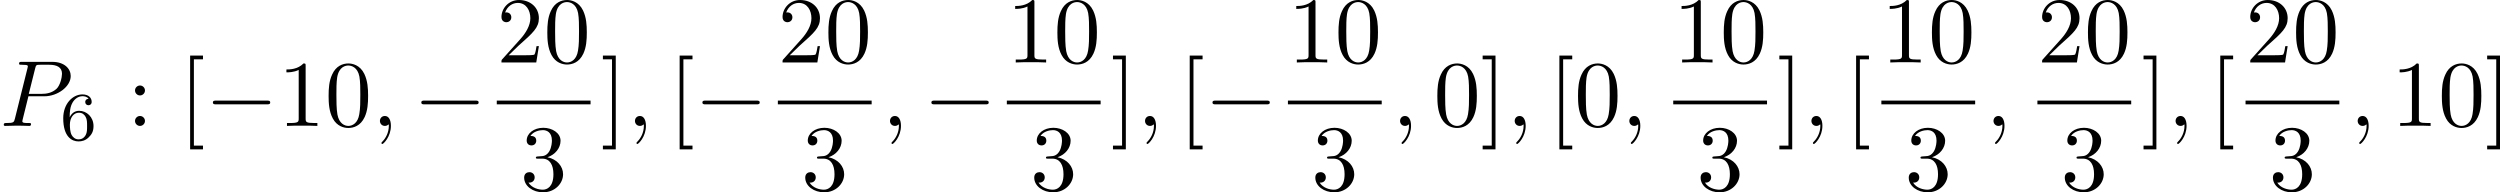 <?xml version='1.0' encoding='UTF-8'?>
<!-- This file was generated by dvisvgm 2.13.3 -->
<svg version='1.1' xmlns='http://www.w3.org/2000/svg' xmlns:xlink='http://www.w3.org/1999/xlink' width='581.561pt' height='44.737pt' viewBox='189.813 454.242 581.561 44.737'>
<defs>
<path id='g7-48' d='M5.018-3.491C5.018-4.364 4.964-5.236 4.582-6.044C4.08-7.091 3.185-7.265 2.727-7.265C2.073-7.265 1.276-6.982 .829-5.967C.48-5.215 .425-4.364 .425-3.491C.425-2.673 .469-1.691 .916-.862C1.385 .022 2.182 .24 2.716 .24C3.305 .24 4.135 .011 4.615-1.025C4.964-1.778 5.018-2.629 5.018-3.491ZM2.716 0C2.291 0 1.647-.273 1.451-1.32C1.331-1.975 1.331-2.978 1.331-3.622C1.331-4.32 1.331-5.04 1.418-5.629C1.625-6.927 2.444-7.025 2.716-7.025C3.076-7.025 3.796-6.829 4.004-5.749C4.113-5.138 4.113-4.309 4.113-3.622C4.113-2.804 4.113-2.062 3.993-1.364C3.829-.327 3.207 0 2.716 0Z'/>
<path id='g7-49' d='M3.207-6.982C3.207-7.244 3.207-7.265 2.956-7.265C2.28-6.567 1.32-6.567 .971-6.567V-6.229C1.189-6.229 1.833-6.229 2.4-6.513V-.862C2.4-.469 2.367-.338 1.385-.338H1.036V0C1.418-.033 2.367-.033 2.804-.033S4.189-.033 4.571 0V-.338H4.222C3.24-.338 3.207-.458 3.207-.862V-6.982Z'/>
<path id='g7-50' d='M1.385-.84L2.542-1.964C4.244-3.469 4.898-4.058 4.898-5.149C4.898-6.393 3.916-7.265 2.585-7.265C1.353-7.265 .545-6.262 .545-5.291C.545-4.68 1.091-4.68 1.124-4.68C1.309-4.68 1.691-4.811 1.691-5.258C1.691-5.542 1.495-5.825 1.113-5.825C1.025-5.825 1.004-5.825 .971-5.815C1.222-6.524 1.811-6.927 2.444-6.927C3.436-6.927 3.905-6.044 3.905-5.149C3.905-4.276 3.36-3.415 2.76-2.738L.665-.404C.545-.284 .545-.262 .545 0H4.593L4.898-1.898H4.625C4.571-1.571 4.495-1.091 4.385-.927C4.309-.84 3.589-.84 3.349-.84H1.385Z'/>
<path id='g7-51' d='M3.164-3.84C4.058-4.135 4.691-4.898 4.691-5.76C4.691-6.655 3.731-7.265 2.684-7.265C1.582-7.265 .753-6.611 .753-5.782C.753-5.422 .993-5.215 1.309-5.215C1.647-5.215 1.865-5.455 1.865-5.771C1.865-6.316 1.353-6.316 1.189-6.316C1.527-6.851 2.247-6.993 2.64-6.993C3.087-6.993 3.687-6.753 3.687-5.771C3.687-5.64 3.665-5.007 3.382-4.527C3.055-4.004 2.684-3.971 2.411-3.96C2.324-3.949 2.062-3.927 1.985-3.927C1.898-3.916 1.822-3.905 1.822-3.796C1.822-3.676 1.898-3.676 2.084-3.676H2.564C3.458-3.676 3.862-2.935 3.862-1.865C3.862-.382 3.109-.065 2.629-.065C2.16-.065 1.342-.251 .96-.895C1.342-.84 1.68-1.08 1.68-1.495C1.68-1.887 1.385-2.105 1.069-2.105C.807-2.105 .458-1.953 .458-1.473C.458-.48 1.473 .24 2.662 .24C3.993 .24 4.985-.753 4.985-1.865C4.985-2.76 4.298-3.611 3.164-3.84Z'/>
<path id='g7-58' d='M2.095-4.124C2.095-4.44 1.833-4.702 1.516-4.702S.938-4.44 .938-4.124S1.2-3.545 1.516-3.545S2.095-3.807 2.095-4.124ZM2.095-.578C2.095-.895 1.833-1.156 1.516-1.156S.938-.895 .938-.578S1.2 0 1.516 0S2.095-.262 2.095-.578Z'/>
<path id='g7-91' d='M2.782 2.727V2.291H1.724V-7.745H2.782V-8.182H1.287V2.727H2.782Z'/>
<path id='g7-93' d='M1.735-8.182H.24V-7.745H1.298V2.291H.24V2.727H1.735V-8.182Z'/>
<path id='g2-0' d='M7.189-2.509C7.375-2.509 7.571-2.509 7.571-2.727S7.375-2.945 7.189-2.945H1.287C1.102-2.945 .905-2.945 .905-2.727S1.102-2.509 1.287-2.509H7.189Z'/>
<path id='g5-54' d='M1.1-2.638C1.1-3.3 1.156-3.881 1.443-4.368C1.682-4.766 2.088-5.093 2.59-5.093C2.75-5.093 3.116-5.069 3.3-4.79C2.941-4.774 2.909-4.503 2.909-4.415C2.909-4.176 3.092-4.041 3.284-4.041C3.427-4.041 3.658-4.129 3.658-4.431C3.658-4.91 3.3-5.3 2.582-5.3C1.474-5.3 .351-4.248 .351-2.527C.351-.367 1.355 .167 2.128 .167C2.511 .167 2.925 .064 3.284-.279C3.602-.59 3.873-.925 3.873-1.618C3.873-2.662 3.084-3.395 2.2-3.395C1.626-3.395 1.283-3.029 1.1-2.638ZM2.128-.072C1.706-.072 1.443-.367 1.323-.59C1.14-.948 1.124-1.49 1.124-1.793C1.124-2.582 1.554-3.172 2.168-3.172C2.566-3.172 2.805-2.965 2.957-2.686C3.124-2.391 3.124-2.032 3.124-1.626S3.124-.869 2.965-.582C2.758-.215 2.479-.072 2.128-.072Z'/>
<path id='g4-59' d='M2.215-.011C2.215-.731 1.942-1.156 1.516-1.156C1.156-1.156 .938-.884 .938-.578C.938-.284 1.156 0 1.516 0C1.647 0 1.789-.044 1.898-.142C1.931-.164 1.942-.175 1.953-.175S1.975-.164 1.975-.011C1.975 .796 1.593 1.451 1.233 1.811C1.113 1.931 1.113 1.953 1.113 1.985C1.113 2.062 1.167 2.105 1.222 2.105C1.342 2.105 2.215 1.265 2.215-.011Z'/>
<path id='g4-80' d='M3.305-3.447H5.16C6.709-3.447 8.225-4.582 8.225-5.804C8.225-6.644 7.505-7.451 6.076-7.451H2.542C2.335-7.451 2.215-7.451 2.215-7.244C2.215-7.113 2.313-7.113 2.531-7.113C2.673-7.113 2.869-7.102 3-7.091C3.175-7.069 3.24-7.036 3.24-6.916C3.24-6.873 3.229-6.84 3.196-6.709L1.735-.851C1.625-.425 1.604-.338 .742-.338C.556-.338 .436-.338 .436-.131C.436 0 .567 0 .6 0C.905 0 1.68-.033 1.985-.033C2.215-.033 2.455-.022 2.684-.022C2.924-.022 3.164 0 3.393 0C3.469 0 3.611 0 3.611-.218C3.611-.338 3.513-.338 3.305-.338C2.902-.338 2.596-.338 2.596-.535C2.596-.6 2.618-.655 2.629-.72L3.305-3.447ZM4.091-6.698C4.189-7.08 4.211-7.113 4.68-7.113H5.727C6.633-7.113 7.211-6.818 7.211-6.065C7.211-5.64 6.993-4.702 6.567-4.309C6.022-3.818 5.367-3.731 4.887-3.731H3.349L4.091-6.698Z'/>
</defs>
<g id='page12' transform='matrix(2 0 0 2 0 0)'>
<use x='94.907' y='241.767' xlink:href='#g4-80'/>
<use x='101.911' y='243.403' xlink:href='#g5-54'/>
<use x='109.673' y='241.767' xlink:href='#g7-58'/>
<use x='115.734' y='241.767' xlink:href='#g7-91'/>
<use x='118.764' y='241.767' xlink:href='#g2-0'/>
<use x='127.249' y='241.767' xlink:href='#g7-49'/>
<use x='132.703' y='241.767' xlink:href='#g7-48'/>
<use x='138.158' y='241.767' xlink:href='#g4-59'/>
<use x='143.006' y='241.767' xlink:href='#g2-0'/>
<use x='152.687' y='234.387' xlink:href='#g7-50'/>
<use x='158.141' y='234.387' xlink:href='#g7-48'/>
<rect x='152.687' y='238.821' height='.436' width='10.909'/>
<use x='155.414' y='249.25' xlink:href='#g7-51'/>
<use x='164.791' y='241.767' xlink:href='#g7-93'/>
<use x='167.822' y='241.767' xlink:href='#g4-59'/>
<use x='172.67' y='241.767' xlink:href='#g7-91'/>
<use x='175.7' y='241.767' xlink:href='#g2-0'/>
<use x='185.381' y='234.387' xlink:href='#g7-50'/>
<use x='190.835' y='234.387' xlink:href='#g7-48'/>
<rect x='185.381' y='238.821' height='.436' width='10.909'/>
<use x='188.108' y='249.25' xlink:href='#g7-51'/>
<use x='197.485' y='241.767' xlink:href='#g4-59'/>
<use x='202.334' y='241.767' xlink:href='#g2-0'/>
<use x='212.014' y='234.387' xlink:href='#g7-49'/>
<use x='217.469' y='234.387' xlink:href='#g7-48'/>
<rect x='212.014' y='238.821' height='.436' width='10.909'/>
<use x='214.742' y='249.25' xlink:href='#g7-51'/>
<use x='224.119' y='241.767' xlink:href='#g7-93'/>
<use x='227.149' y='241.767' xlink:href='#g4-59'/>
<use x='231.998' y='241.767' xlink:href='#g7-91'/>
<use x='235.028' y='241.767' xlink:href='#g2-0'/>
<use x='244.708' y='234.387' xlink:href='#g7-49'/>
<use x='250.163' y='234.387' xlink:href='#g7-48'/>
<rect x='244.708' y='238.821' height='.436' width='10.909'/>
<use x='247.436' y='249.25' xlink:href='#g7-51'/>
<use x='256.813' y='241.767' xlink:href='#g4-59'/>
<use x='261.662' y='241.767' xlink:href='#g7-48'/>
<use x='267.116' y='241.767' xlink:href='#g7-93'/>
<use x='270.146' y='241.767' xlink:href='#g4-59'/>
<use x='274.995' y='241.767' xlink:href='#g7-91'/>
<use x='278.025' y='241.767' xlink:href='#g7-48'/>
<use x='283.48' y='241.767' xlink:href='#g4-59'/>
<use x='289.524' y='234.387' xlink:href='#g7-49'/>
<use x='294.978' y='234.387' xlink:href='#g7-48'/>
<rect x='289.524' y='238.821' height='.436' width='10.909'/>
<use x='292.251' y='249.25' xlink:href='#g7-51'/>
<use x='301.628' y='241.767' xlink:href='#g7-93'/>
<use x='304.659' y='241.767' xlink:href='#g4-59'/>
<use x='309.507' y='241.767' xlink:href='#g7-91'/>
<use x='313.733' y='234.387' xlink:href='#g7-49'/>
<use x='319.187' y='234.387' xlink:href='#g7-48'/>
<rect x='313.733' y='238.821' height='.436' width='10.909'/>
<use x='316.46' y='249.25' xlink:href='#g7-51'/>
<use x='325.838' y='241.767' xlink:href='#g4-59'/>
<use x='331.882' y='234.387' xlink:href='#g7-50'/>
<use x='337.336' y='234.387' xlink:href='#g7-48'/>
<rect x='331.882' y='238.821' height='.436' width='10.909'/>
<use x='334.609' y='249.25' xlink:href='#g7-51'/>
<use x='343.986' y='241.767' xlink:href='#g7-93'/>
<use x='347.016' y='241.767' xlink:href='#g4-59'/>
<use x='351.865' y='241.767' xlink:href='#g7-91'/>
<use x='356.091' y='234.387' xlink:href='#g7-50'/>
<use x='361.545' y='234.387' xlink:href='#g7-48'/>
<rect x='356.091' y='238.821' height='.436' width='10.909'/>
<use x='358.818' y='249.25' xlink:href='#g7-51'/>
<use x='368.195' y='241.767' xlink:href='#g4-59'/>
<use x='373.044' y='241.767' xlink:href='#g7-49'/>
<use x='378.498' y='241.767' xlink:href='#g7-48'/>
<use x='383.953' y='241.767' xlink:href='#g7-93'/>
</g>
</svg>